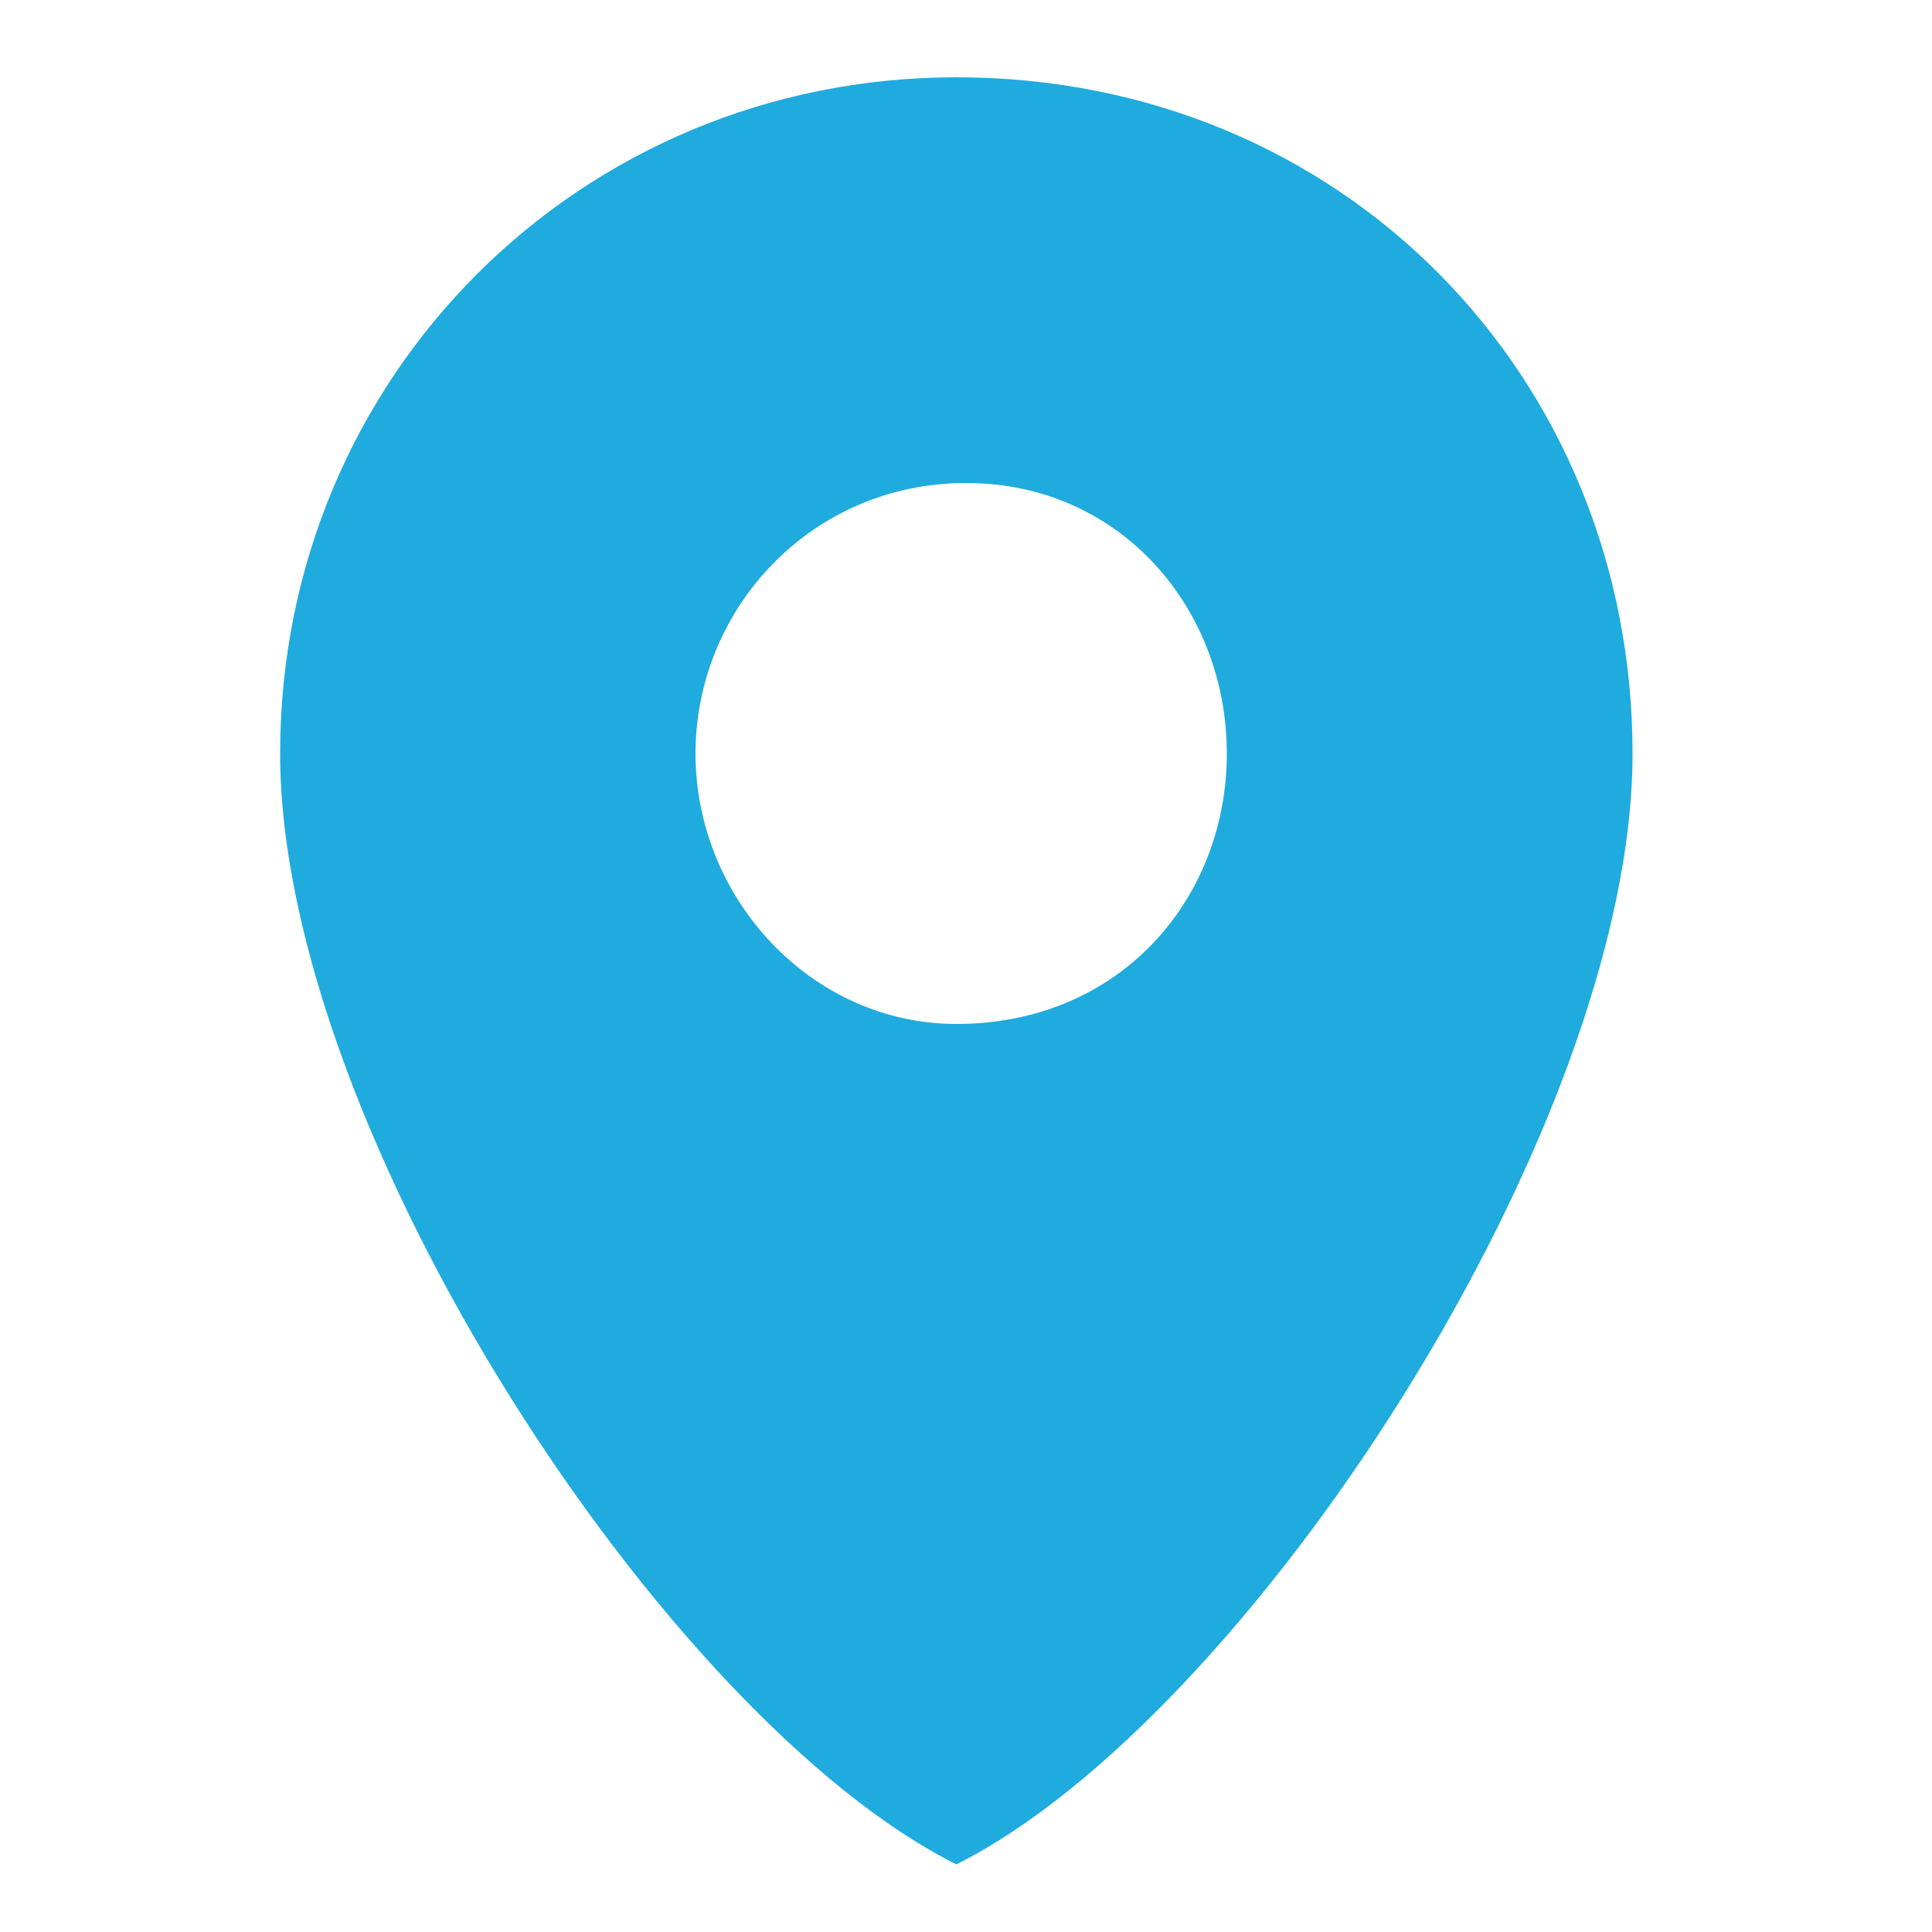 <?xml version="1.0" encoding="utf-8"?>
<!-- Generator: Adobe Illustrator 25.2.0, SVG Export Plug-In . SVG Version: 6.00 Build 0)  -->
<svg version="1.1" id="圖層_1" xmlns="http://www.w3.org/2000/svg" xmlns:xlink="http://www.w3.org/1999/xlink" x="0px" y="0px"
	 viewBox="0 0 20 20" style="enable-background:new 0 0 20 20;" xml:space="preserve">
<style type="text/css">
	.st0{fill:#1FABDE;}
</style>
<path class="st0" d="M9.9,0.8c-3.9,0-7,3.1-7,7s4,10,7,11.5c3-1.5,7-7.6,7-11.5S13.9,0.8,9.9,0.8z M9.9,10.6c-1.5,0-2.7-1.3-2.7-2.8
	s1.2-2.8,2.8-2.8s2.7,1.3,2.7,2.8S11.6,10.6,9.9,10.6z"/>
</svg>

